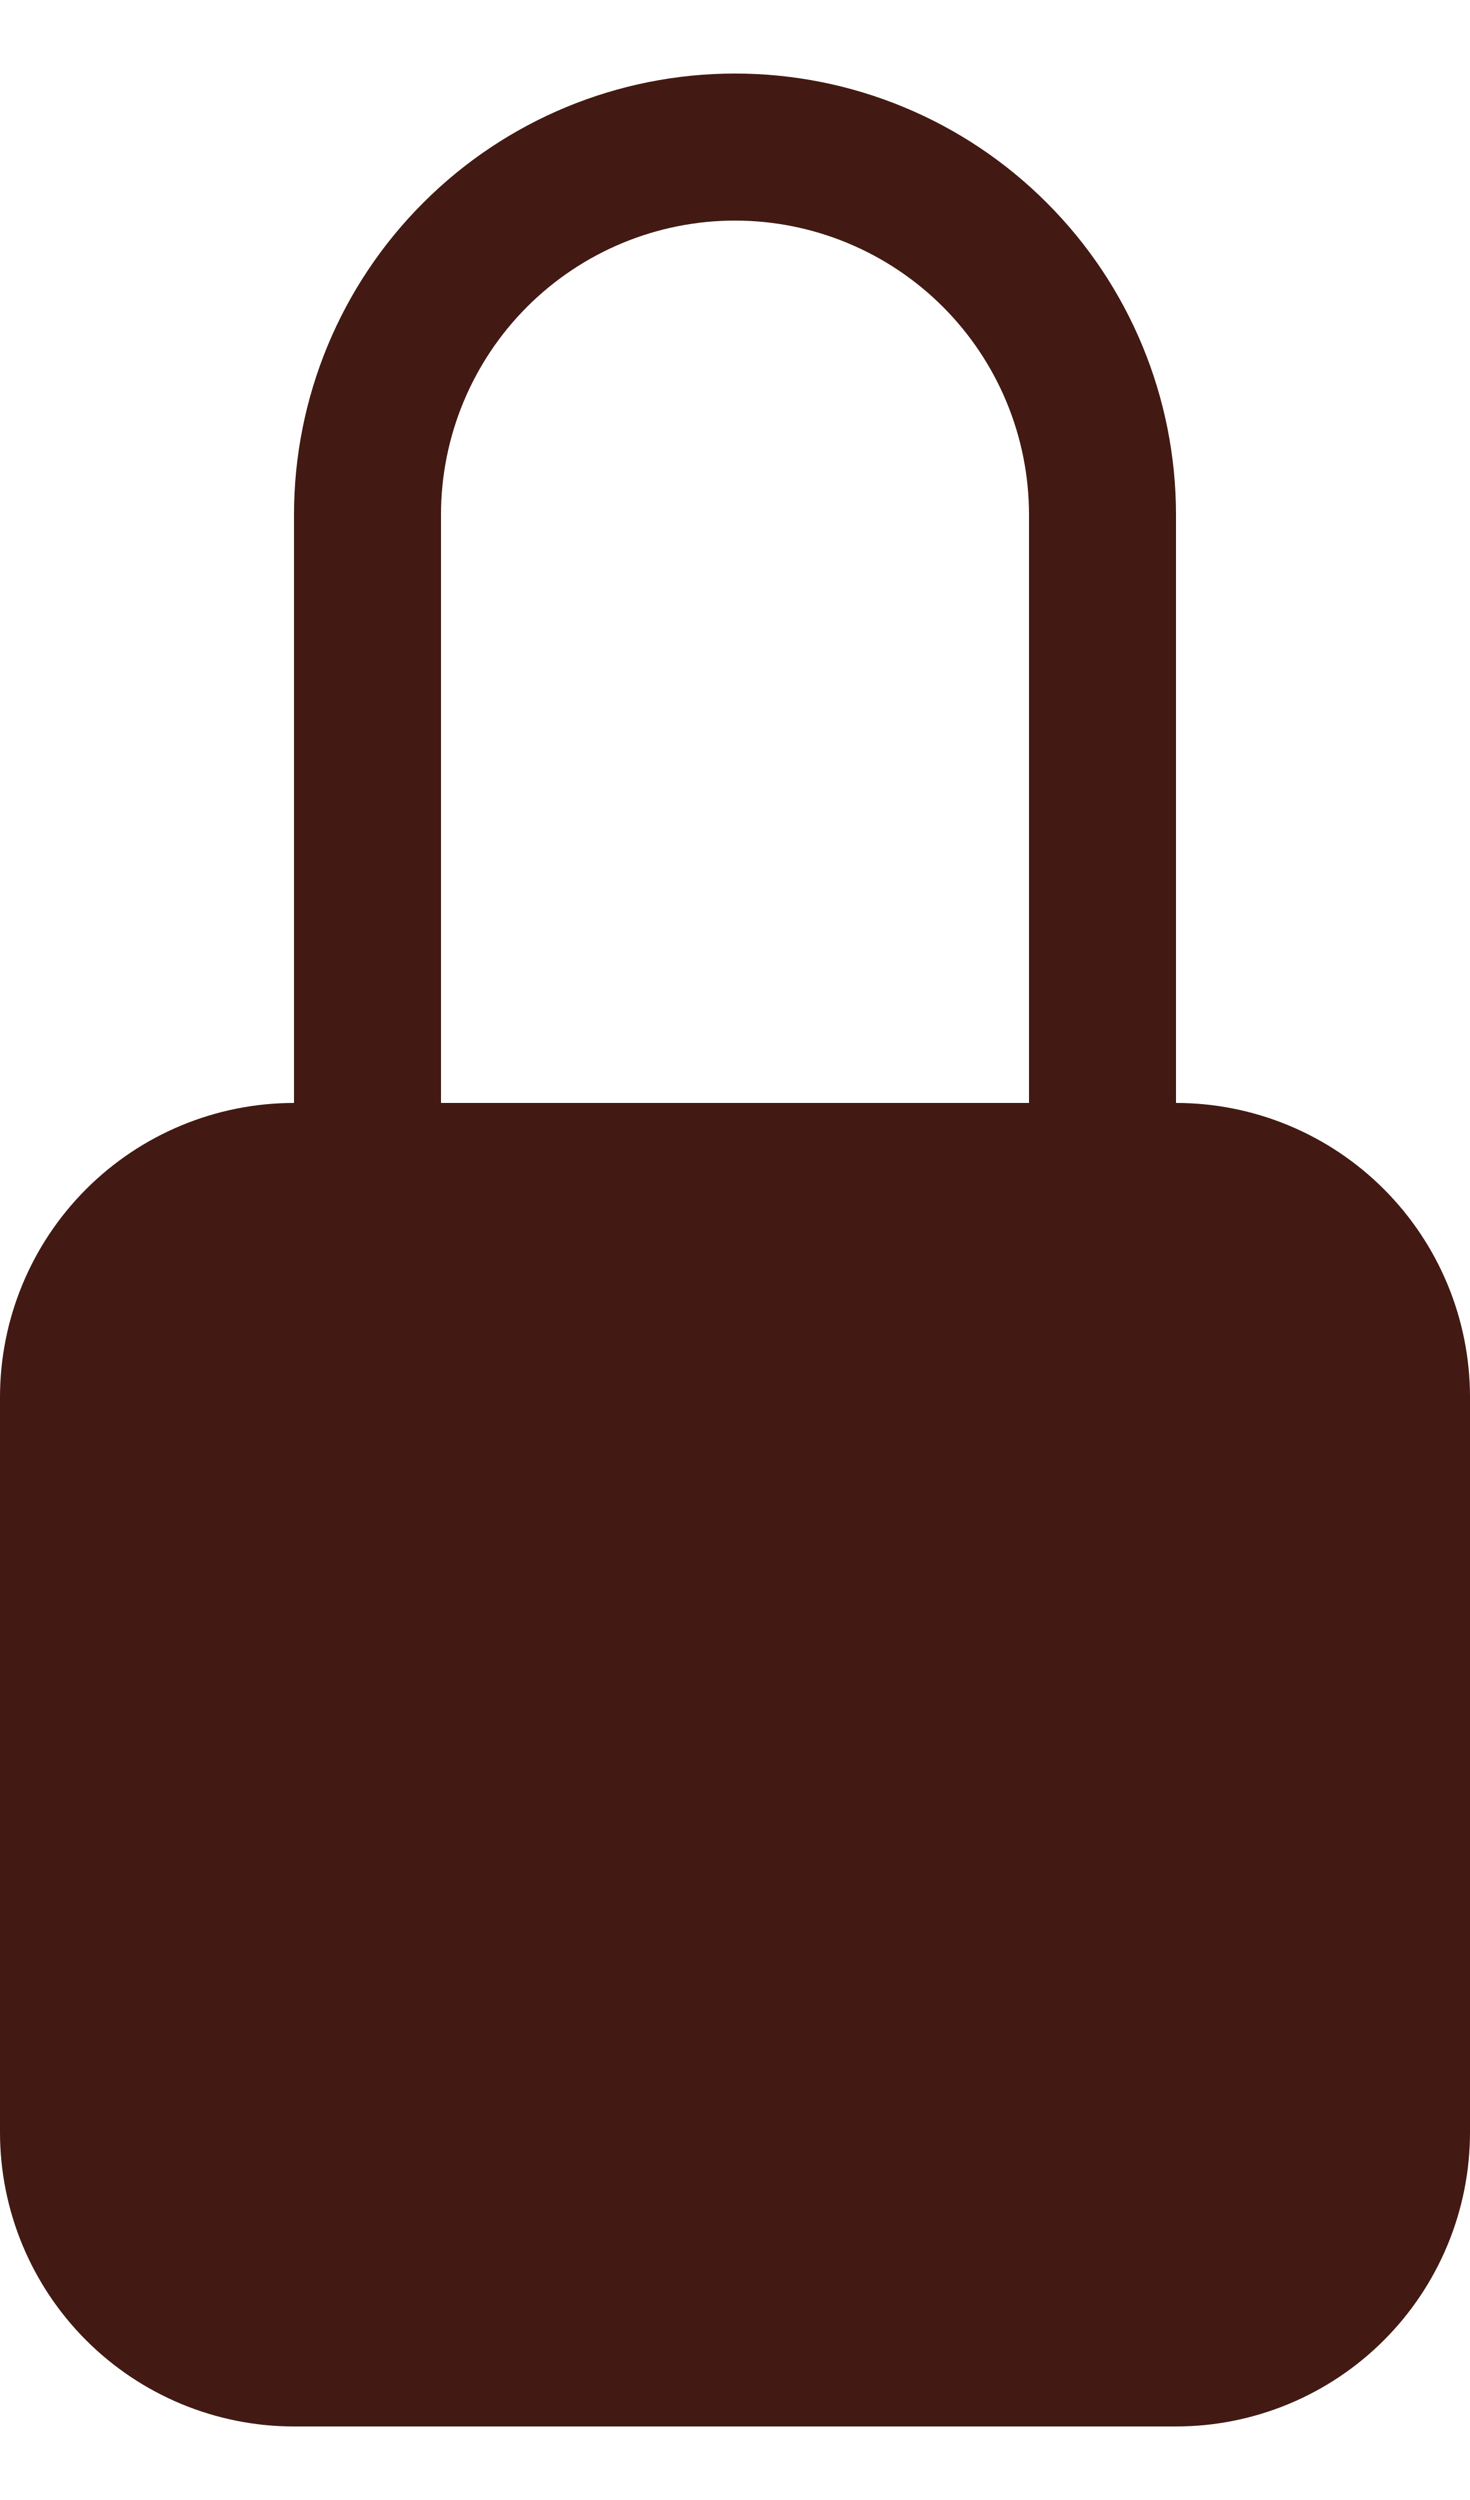 <svg width="10" height="17" viewBox="0 0 10 17" fill="none" xmlns="http://www.w3.org/2000/svg">
<path d="M5 1.5C5.53 1.5 6.039 1.711 6.414 2.086C6.789 2.461 7 2.97 7 3.5V7.5H3V3.5C3 2.97 3.211 2.461 3.586 2.086C3.961 1.711 4.47 1.5 5 1.5ZM8 7.5V3.5C8 2.704 7.684 1.941 7.121 1.379C6.559 0.816 5.796 0.5 5 0.5C4.204 0.5 3.441 0.816 2.879 1.379C2.316 1.941 2 2.704 2 3.5V7.5C1.47 7.5 0.961 7.711 0.586 8.086C0.211 8.461 0 8.97 0 9.5V14.5C0 15.03 0.211 15.539 0.586 15.914C0.961 16.289 1.47 16.5 2 16.5H8C8.53 16.5 9.039 16.289 9.414 15.914C9.789 15.539 10 15.03 10 14.5V9.5C10 8.97 9.789 8.461 9.414 8.086C9.039 7.711 8.53 7.5 8 7.5Z" fill="#421A13"/>
</svg>
